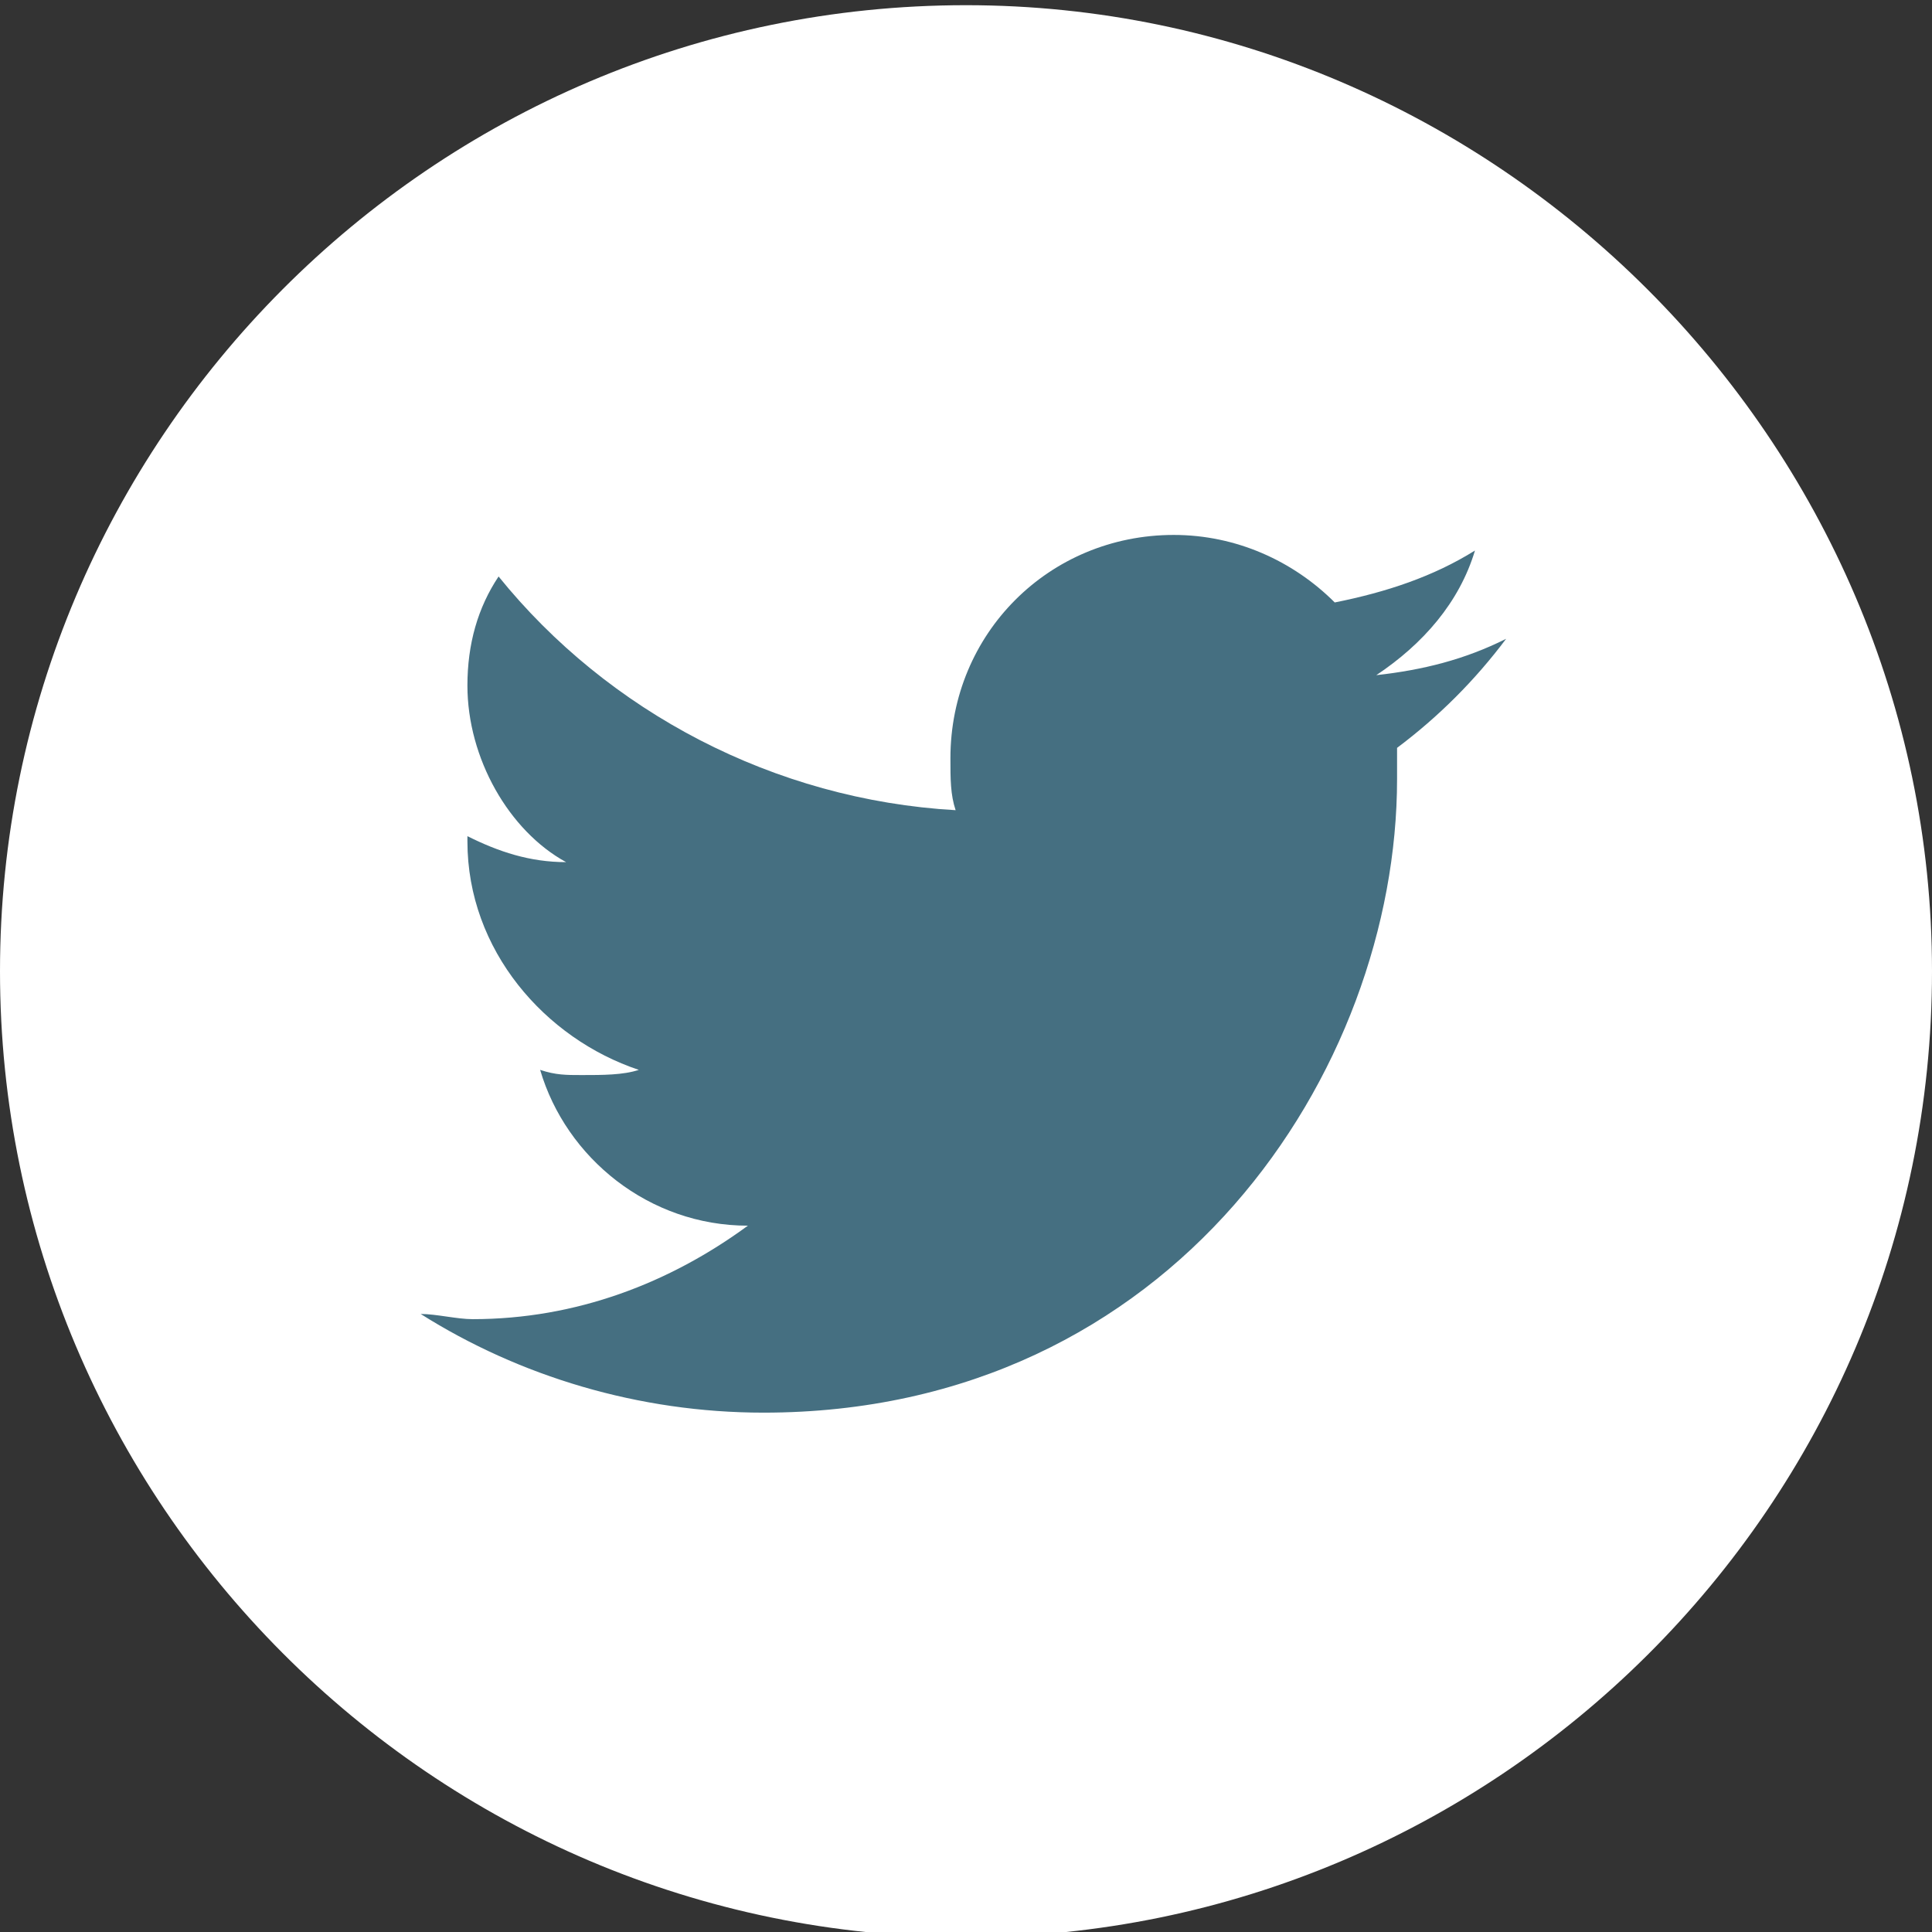 <?xml version="1.0" encoding="utf-8"?>
<!-- Generator: Adobe Illustrator 23.0.4, SVG Export Plug-In . SVG Version: 6.00 Build 0)  -->
<svg version="1.1" id="Layer_1" xmlns="http://www.w3.org/2000/svg" xmlns:xlink="http://www.w3.org/1999/xlink" x="0px" y="0px"
	 viewBox="0 0 37.2 37.2" style="enable-background:new 0 0 37.2 37.2;" xml:space="preserve">
<rect x="0" y="0" width="37.2" height="37.2" fill="#333333" stroke="none"/>
<style type="text/css">
	.st0{clip-path:url(#SVGID_2_);fill:#FFFFFF;}
	.st1{clip-path:url(#SVGID_4_);fill:#456F81;}
</style>
<g>
	<g>
		<defs>
			<rect id="SVGID_1_" y="0.1" width="37.2" height="37.2"/>
		</defs>
		<clipPath id="SVGID_2_">
			<use xlink:href="#SVGID_1_"  style="overflow:visible;"/>
		</clipPath>
		<path class="st0" fill="#456f81"  d="M18.6,0.1C8.3,0.1,0,8.5,0,18.7s8.3,18.6,18.6,18.6c10.2,0,18.6-8.3,18.6-18.6C37.2,8.5,28.8,0.1,18.6,0.1"/>
	</g>
	<g>
		<defs>
			<rect id="SVGID_3_" y="0.1" width="37.2" height="37.2"/>
		</defs>
		<clipPath id="SVGID_4_">
			<use xlink:href="#SVGID_3_"  style="overflow:visible;"/>
		</clipPath>
		<path class="st1" d="M26.9,14.4c0,0.2,0,0.4,0,0.6c0,5.6-4.3,12.2-12.2,12.2c-2.4,0-4.7-0.7-6.6-1.9c0.3,0,0.7,0.1,1,0.1
			c2,0,3.8-0.7,5.3-1.8c-1.9,0-3.5-1.3-4-3c0.3,0.1,0.5,0.1,0.8,0.1c0.4,0,0.8,0,1.1-0.1C10.5,20,9,18.3,9,16.2c0,0,0,0,0-0.1
			c0.6,0.3,1.2,0.5,1.9,0.5C9.8,16,9,14.6,9,13.2c0-0.8,0.2-1.5,0.6-2.1c2.1,2.6,5.3,4.3,8.8,4.5c-0.1-0.3-0.1-0.6-0.1-1
			c0-2.4,1.9-4.3,4.3-4.3c1.2,0,2.3,0.5,3.1,1.3c1-0.2,1.9-0.5,2.7-1c-0.3,1-1,1.8-1.9,2.4c0.9-0.1,1.7-0.3,2.5-0.7
			C28.4,13.1,27.7,13.8,26.9,14.4"/>
	</g>
</g>
</svg>
